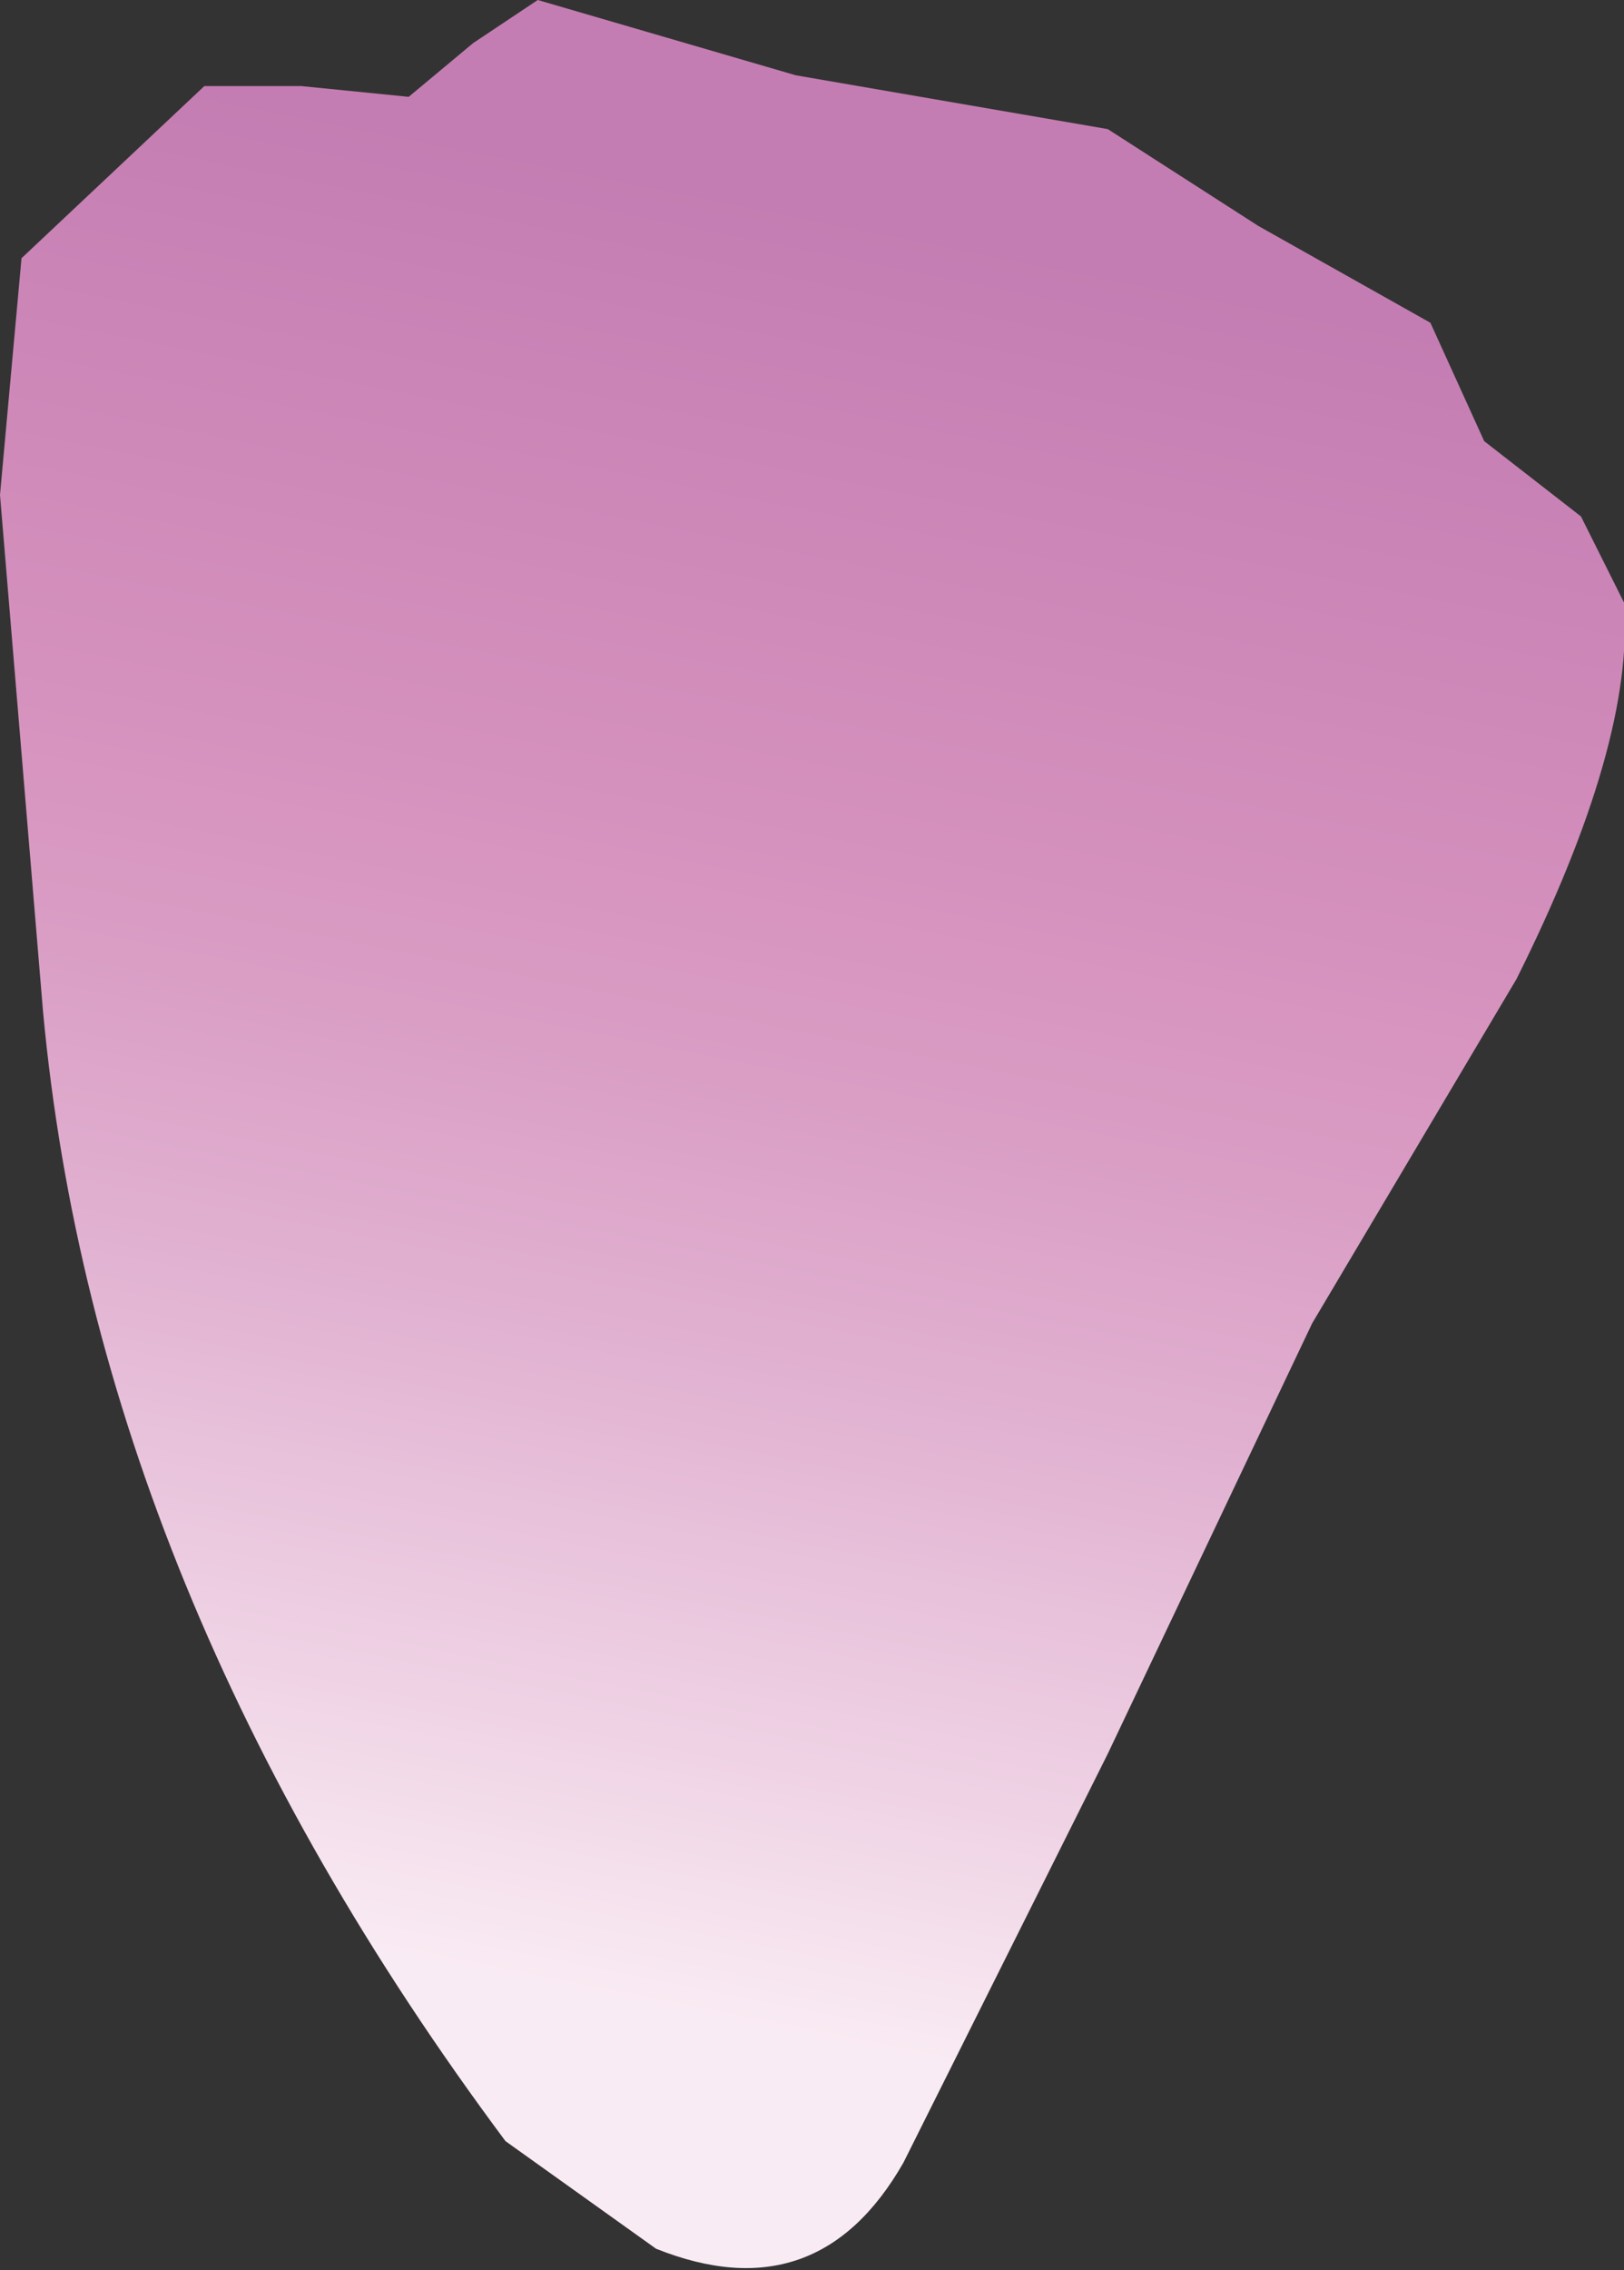 <?xml version="1.0" encoding="UTF-8" standalone="no"?>
<svg xmlns:xlink="http://www.w3.org/1999/xlink" height="10.55px" width="7.55px" xmlns="http://www.w3.org/2000/svg">
  <rect width="100%" height="100%" fill="#333333" stroke="none"/>
  <g transform="matrix(1.0, 0.0, 0.0, 1.0, -577.8, -416.3)">
    <path d="M577.9 417.5 L578.75 416.7 579.2 416.7 579.7 416.75 580.0 416.5 580.3 416.3 581.5 416.65 582.95 416.9 583.65 417.35 584.45 417.8 584.7 418.35 585.15 418.7 585.35 419.1 Q585.4 419.75 584.85 420.85 L583.9 422.45 582.95 424.45 582.0 426.35 Q581.6 427.05 580.85 426.75 L580.15 426.25 Q578.25 423.7 578.0 421.0 L577.8 418.6 577.9 417.5" fill="url(#gradient0)" fill-rule="evenodd" stroke="none"/>
  </g>
  <defs>
    <linearGradient gradientTransform="matrix(0.001, -0.005, 0.005, 0.001, 581.0, 421.4)" gradientUnits="userSpaceOnUse" id="gradient0" spreadMethod="pad" x1="-819.2" x2="819.2">
      <stop offset="0.0" stop-color="#f9ebf3"/>
      <stop offset="0.133" stop-color="#f0d5e6"/>
      <stop offset="0.361" stop-color="#e1b1d1"/>
      <stop offset="0.537" stop-color="#d99bc3"/>
      <stop offset="0.647" stop-color="#d692be"/>
      <stop offset="1.0" stop-color="#c47db2"/>
    </linearGradient>
  </defs>
</svg>
